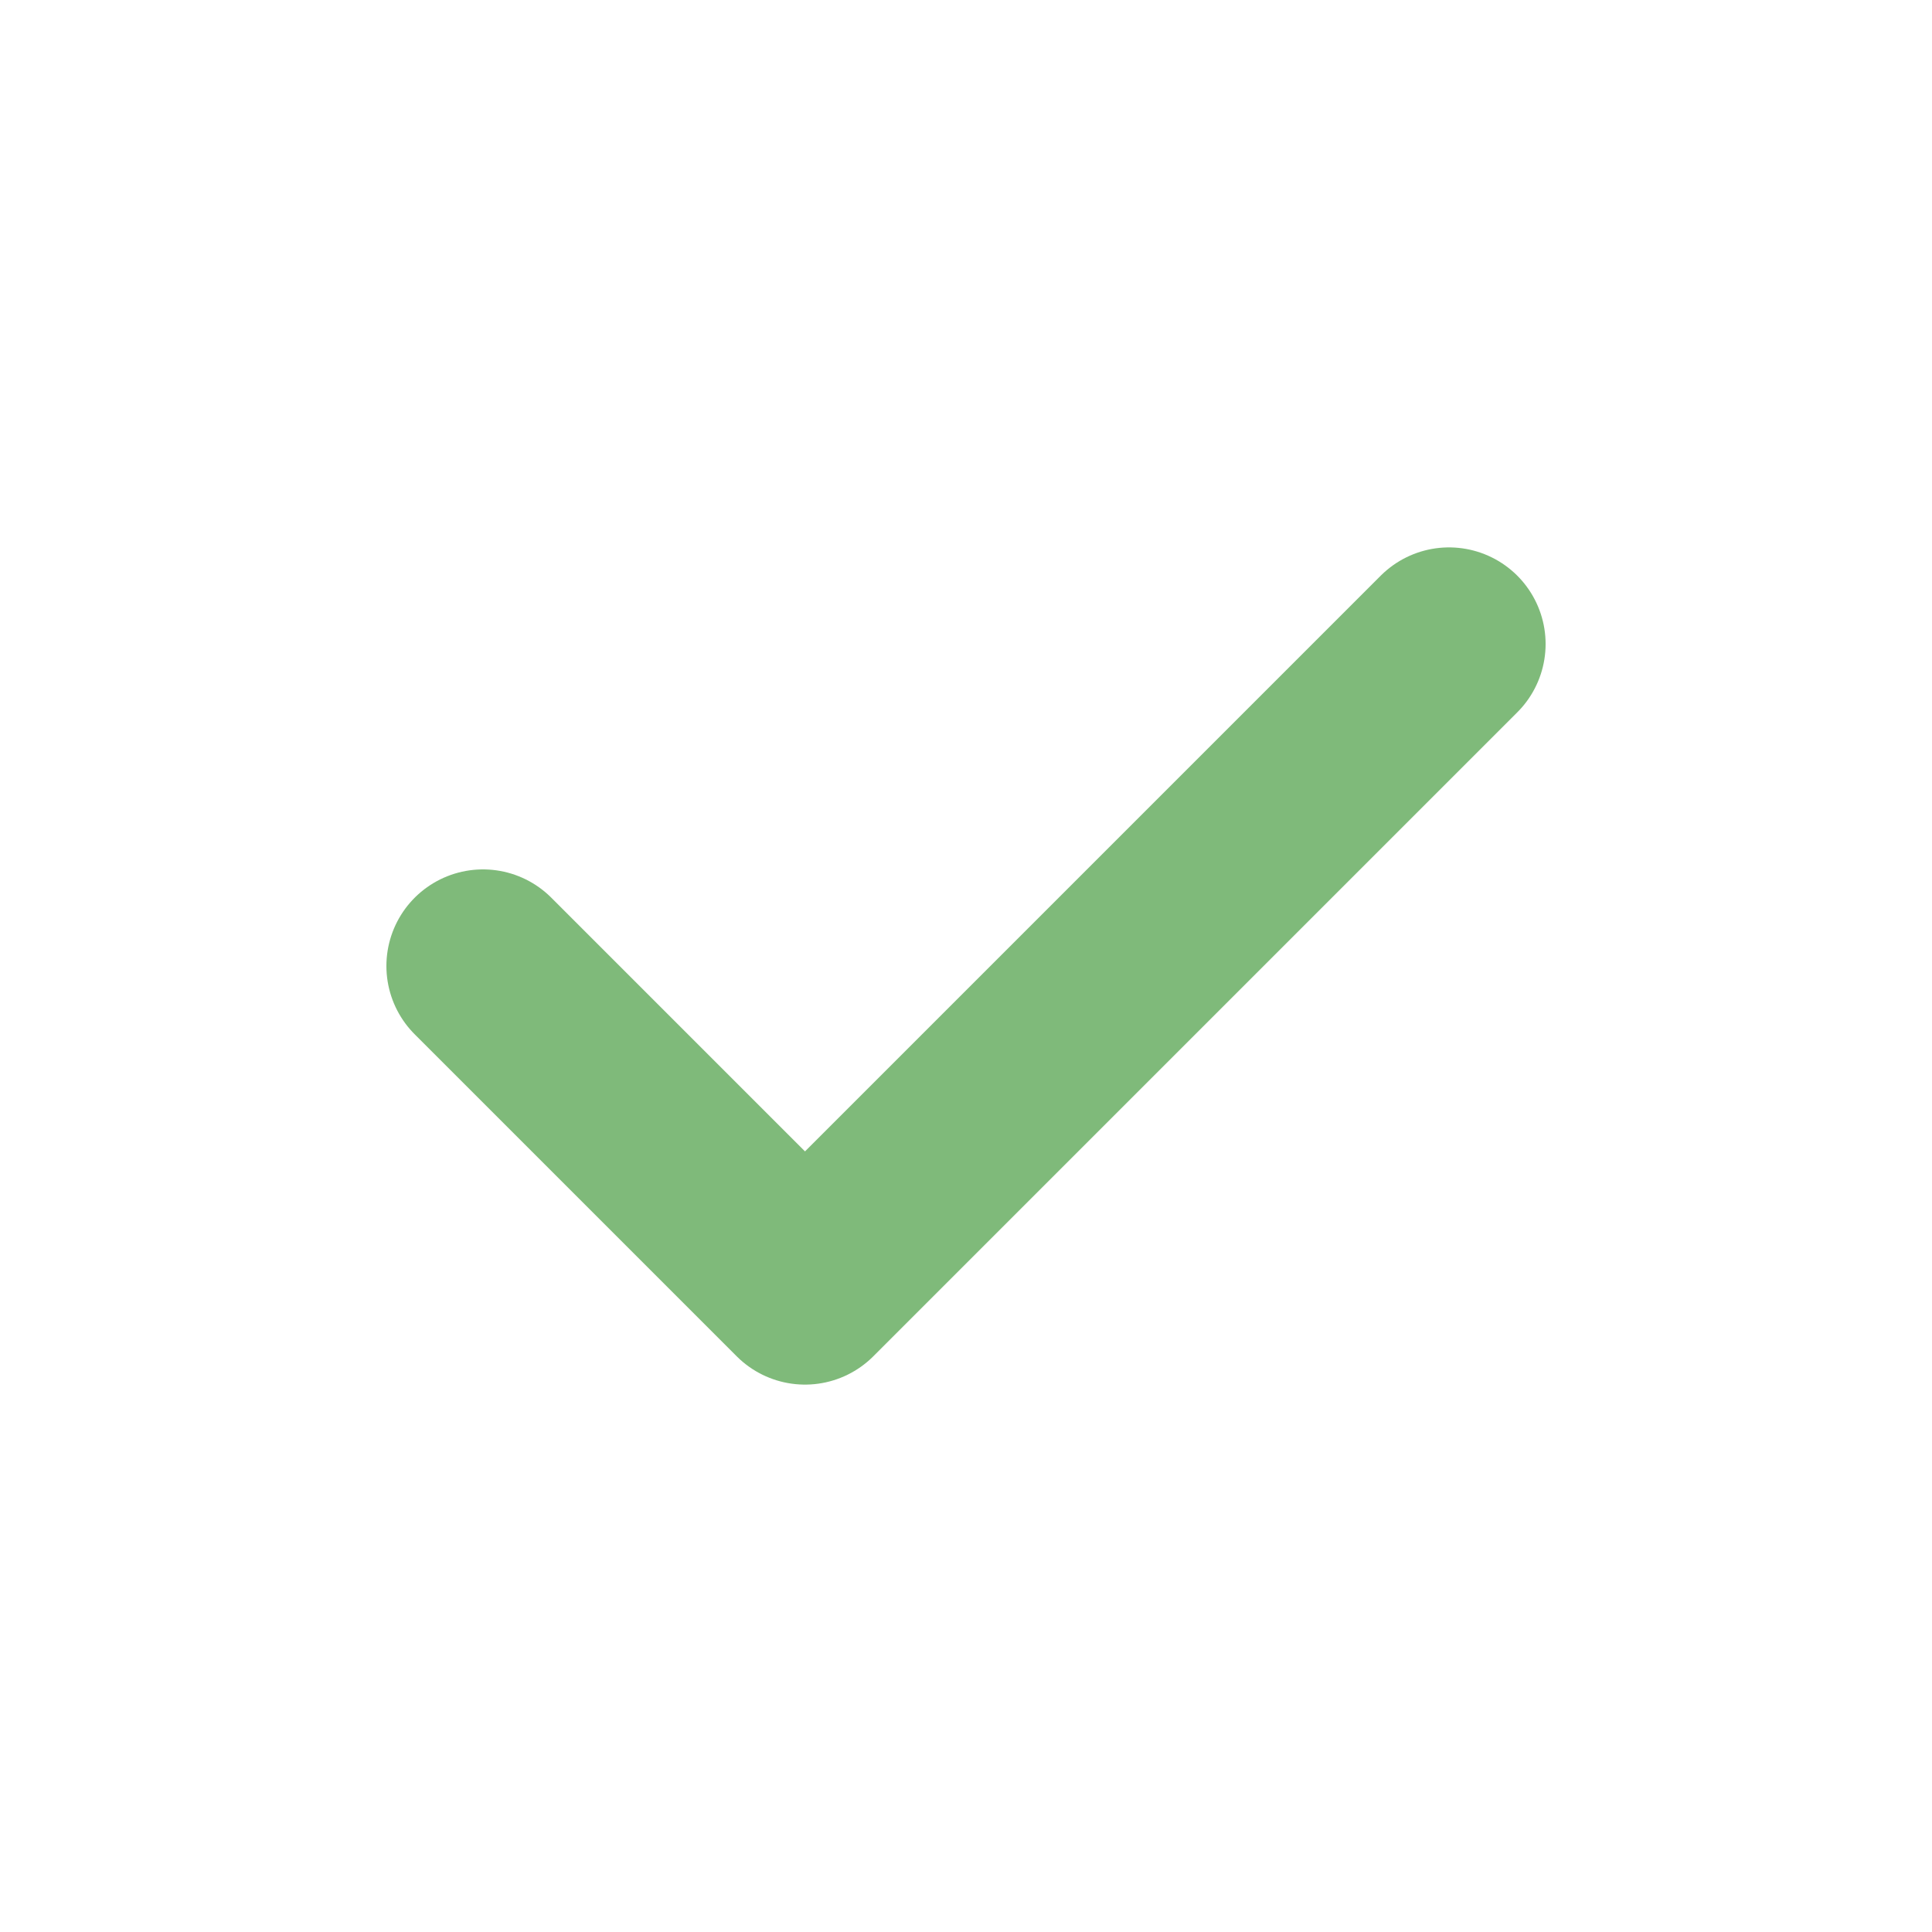 <svg width="12" height="12" viewBox="0 0 12 12" fill="none" xmlns="http://www.w3.org/2000/svg">
  <path d="M3 6L5 8L9 4" stroke="#7FBA7A" stroke-width="1.2" stroke-miterlimit="10" stroke-linecap="round"
    stroke-linejoin="round" />
</svg>